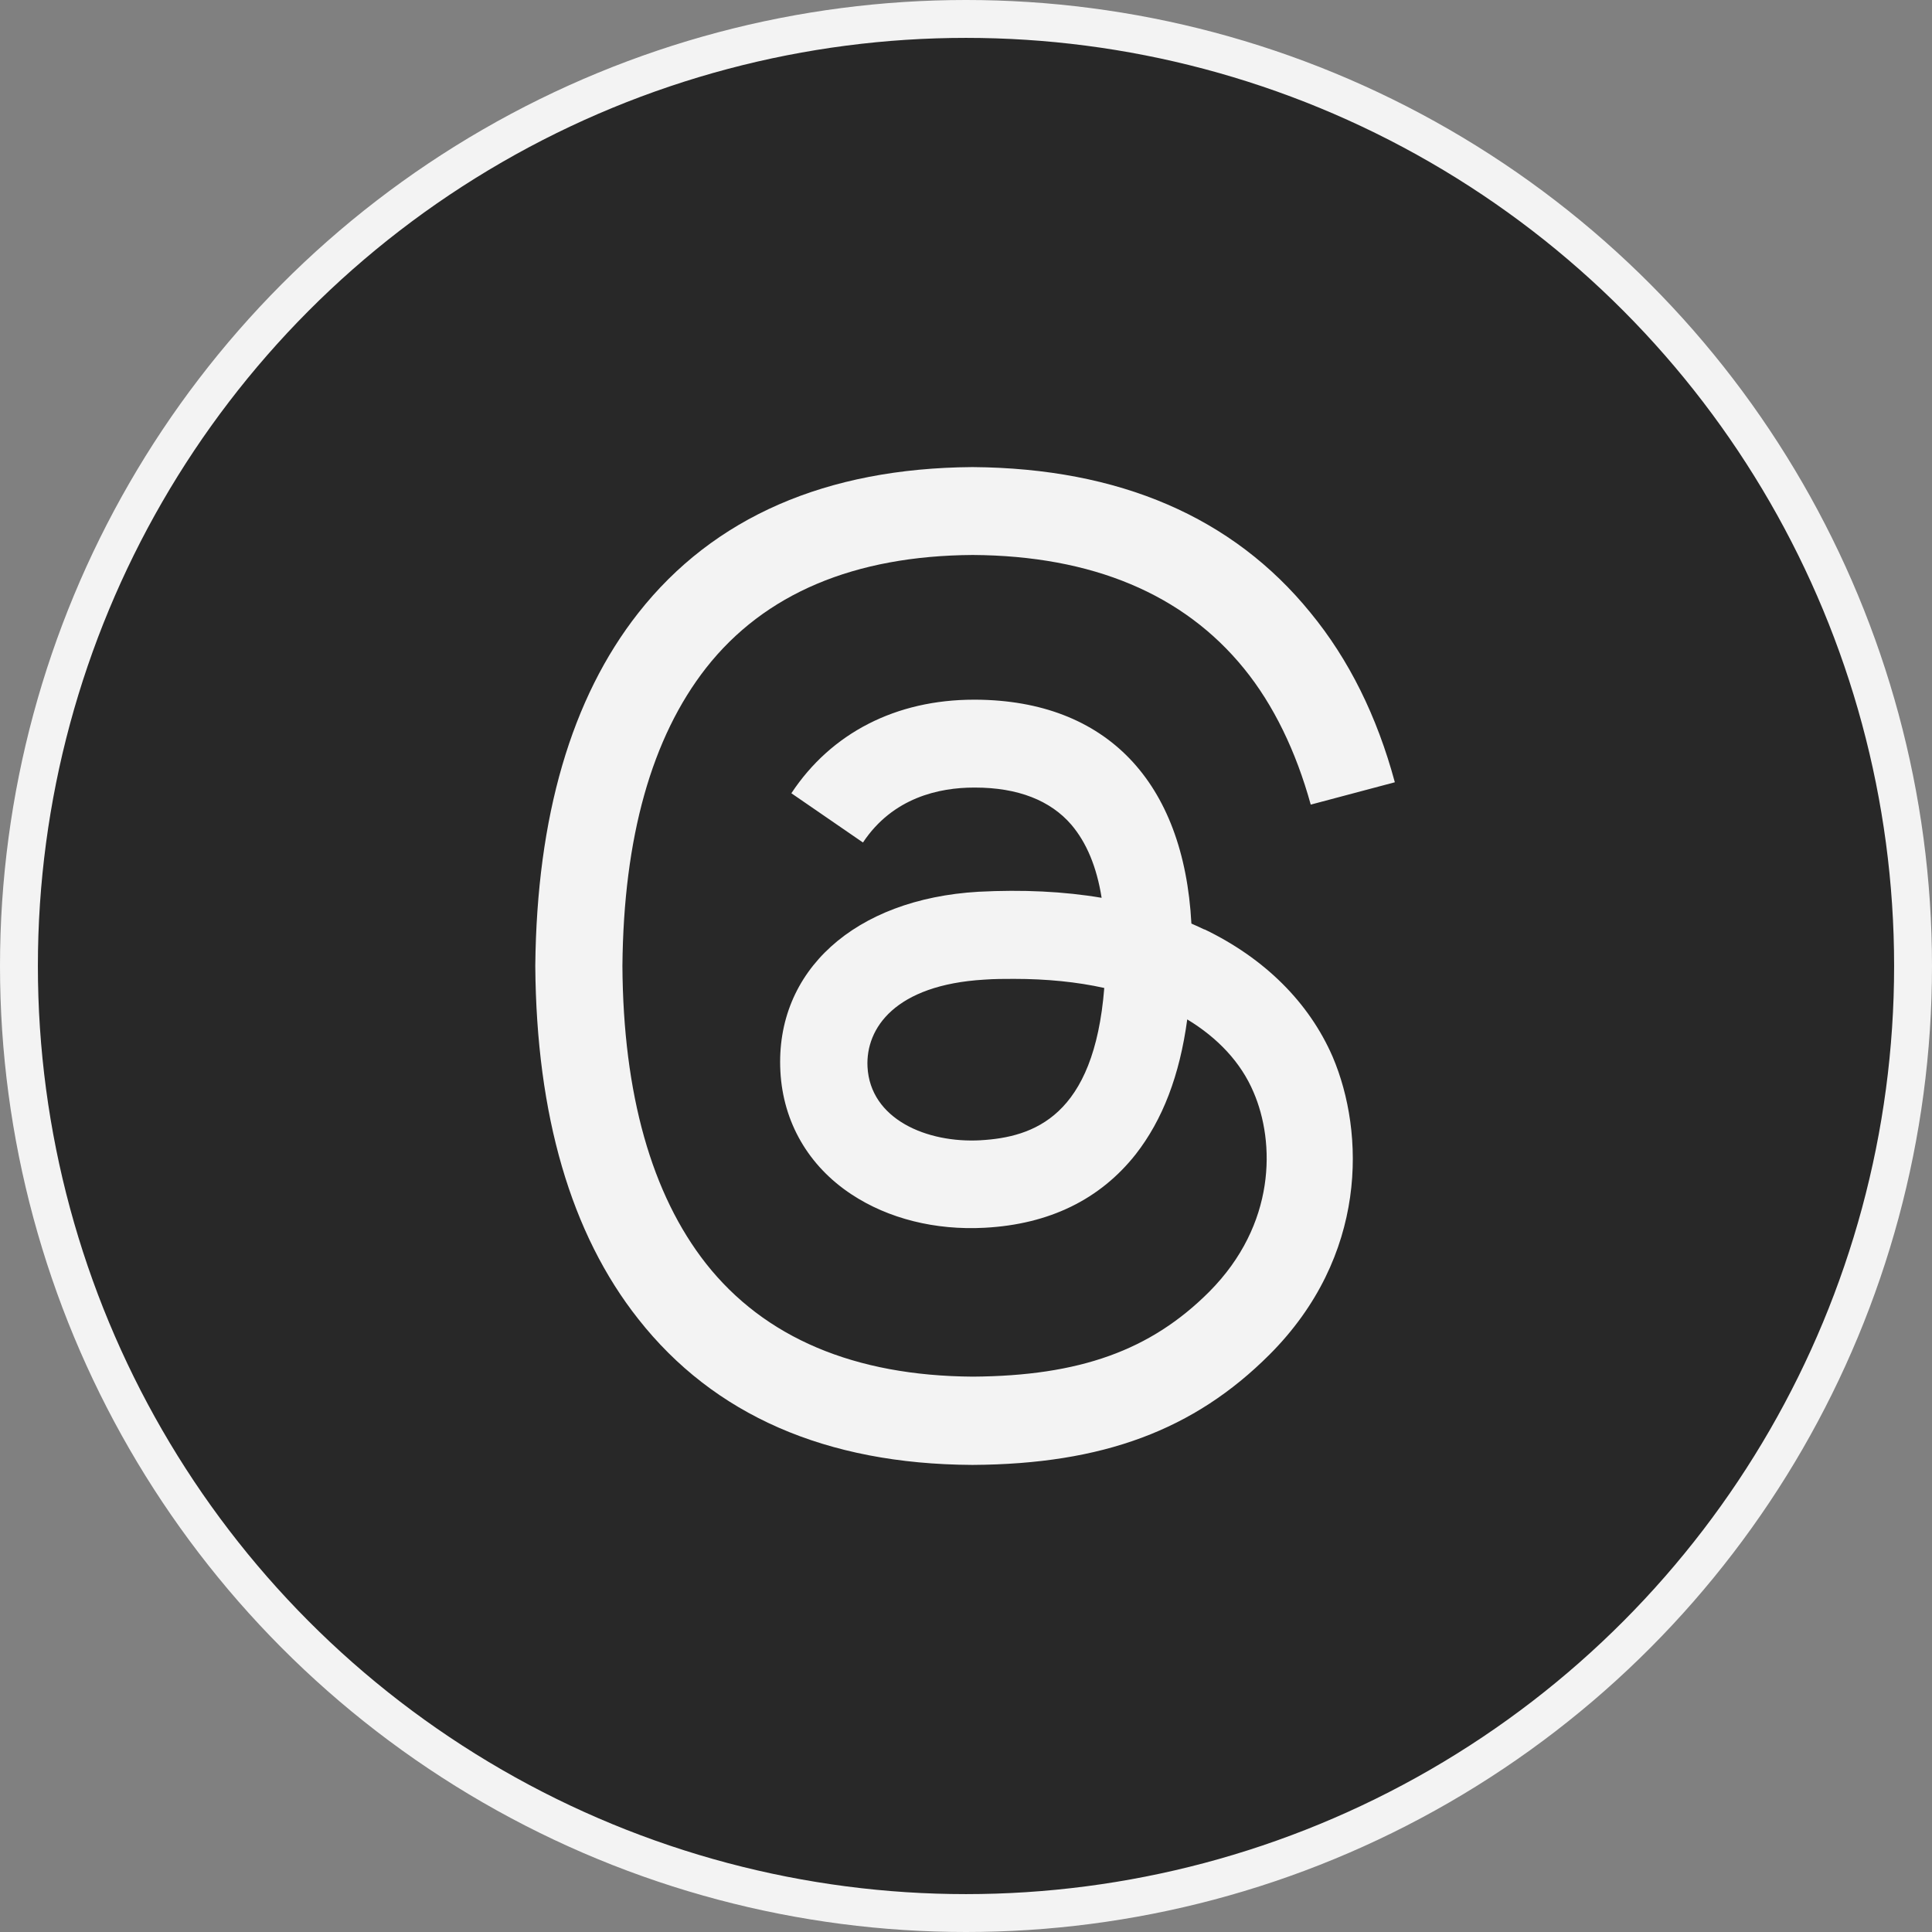 <?xml version="1.0" encoding="UTF-8"?>
<svg id="Layer_2" data-name="Layer 2" xmlns="http://www.w3.org/2000/svg" viewBox="0 0 51 51">
  <rect x="0" y="0" width="51" height="51" fill="#808080" stroke="none"/>
  <defs>
    <style>
      .cls-1 {
        fill: #282828;
        stroke: #f3f3f3;
        stroke-miterlimit: 10;
      }

      .cls-2 {
        fill: #f3f3f3;
      }
    </style>
  </defs>
  <g id="Layer_1-2" data-name="Layer 1">
    <g>
      <circle class="cls-1" cx="25.5" cy="25.5" r="25"/>
      <path class="cls-2" d="m31.8,24.54c-.11-.05-.23-.11-.35-.16-.2-3.75-2.25-5.89-5.69-5.91h-.05c-2.06,0-3.77.88-4.82,2.47l1.89,1.3c.79-1.19,2.02-1.45,2.93-1.45h.03c1.13,0,1.99.34,2.54.98.4.47.67,1.11.8,1.93-1-.17-2.09-.22-3.25-.16-3.27.19-5.37,2.09-5.23,4.74.07,1.34.74,2.5,1.88,3.25.97.64,2.21.95,3.51.88,1.71-.09,3.05-.75,3.99-1.94.71-.91,1.16-2.08,1.36-3.56.81.49,1.42,1.14,1.75,1.92.57,1.32.6,3.49-1.17,5.27-1.55,1.55-3.42,2.22-6.24,2.24-3.13-.02-5.5-1.03-7.04-2.98-1.44-1.83-2.19-4.48-2.21-7.86.03-3.39.77-6.03,2.21-7.87,1.54-1.96,3.91-2.96,7.04-2.98,3.15.02,5.56,1.03,7.16,3,.78.96,1.37,2.18,1.76,3.59l2.22-.59c-.47-1.74-1.21-3.24-2.23-4.48-2.05-2.52-5.04-3.81-8.91-3.84h-.02c-3.85.03-6.82,1.32-8.81,3.85-1.77,2.25-2.68,5.38-2.72,9.31h0v.02c.03,3.93.94,7.06,2.72,9.31,1.99,2.53,4.95,3.83,8.81,3.85h.02c3.43-.02,5.84-.92,7.83-2.91,2.6-2.6,2.52-5.86,1.67-7.86-.62-1.43-1.79-2.6-3.39-3.37Zm-5.91,5.56c-1.43.08-2.92-.56-2.99-1.94-.05-1.02.73-2.16,3.08-2.3.27-.02.53-.02.79-.02.86,0,1.66.08,2.38.24-.27,3.39-1.86,3.94-3.27,4.02Z"/>
    </g>
  </g>
</svg>